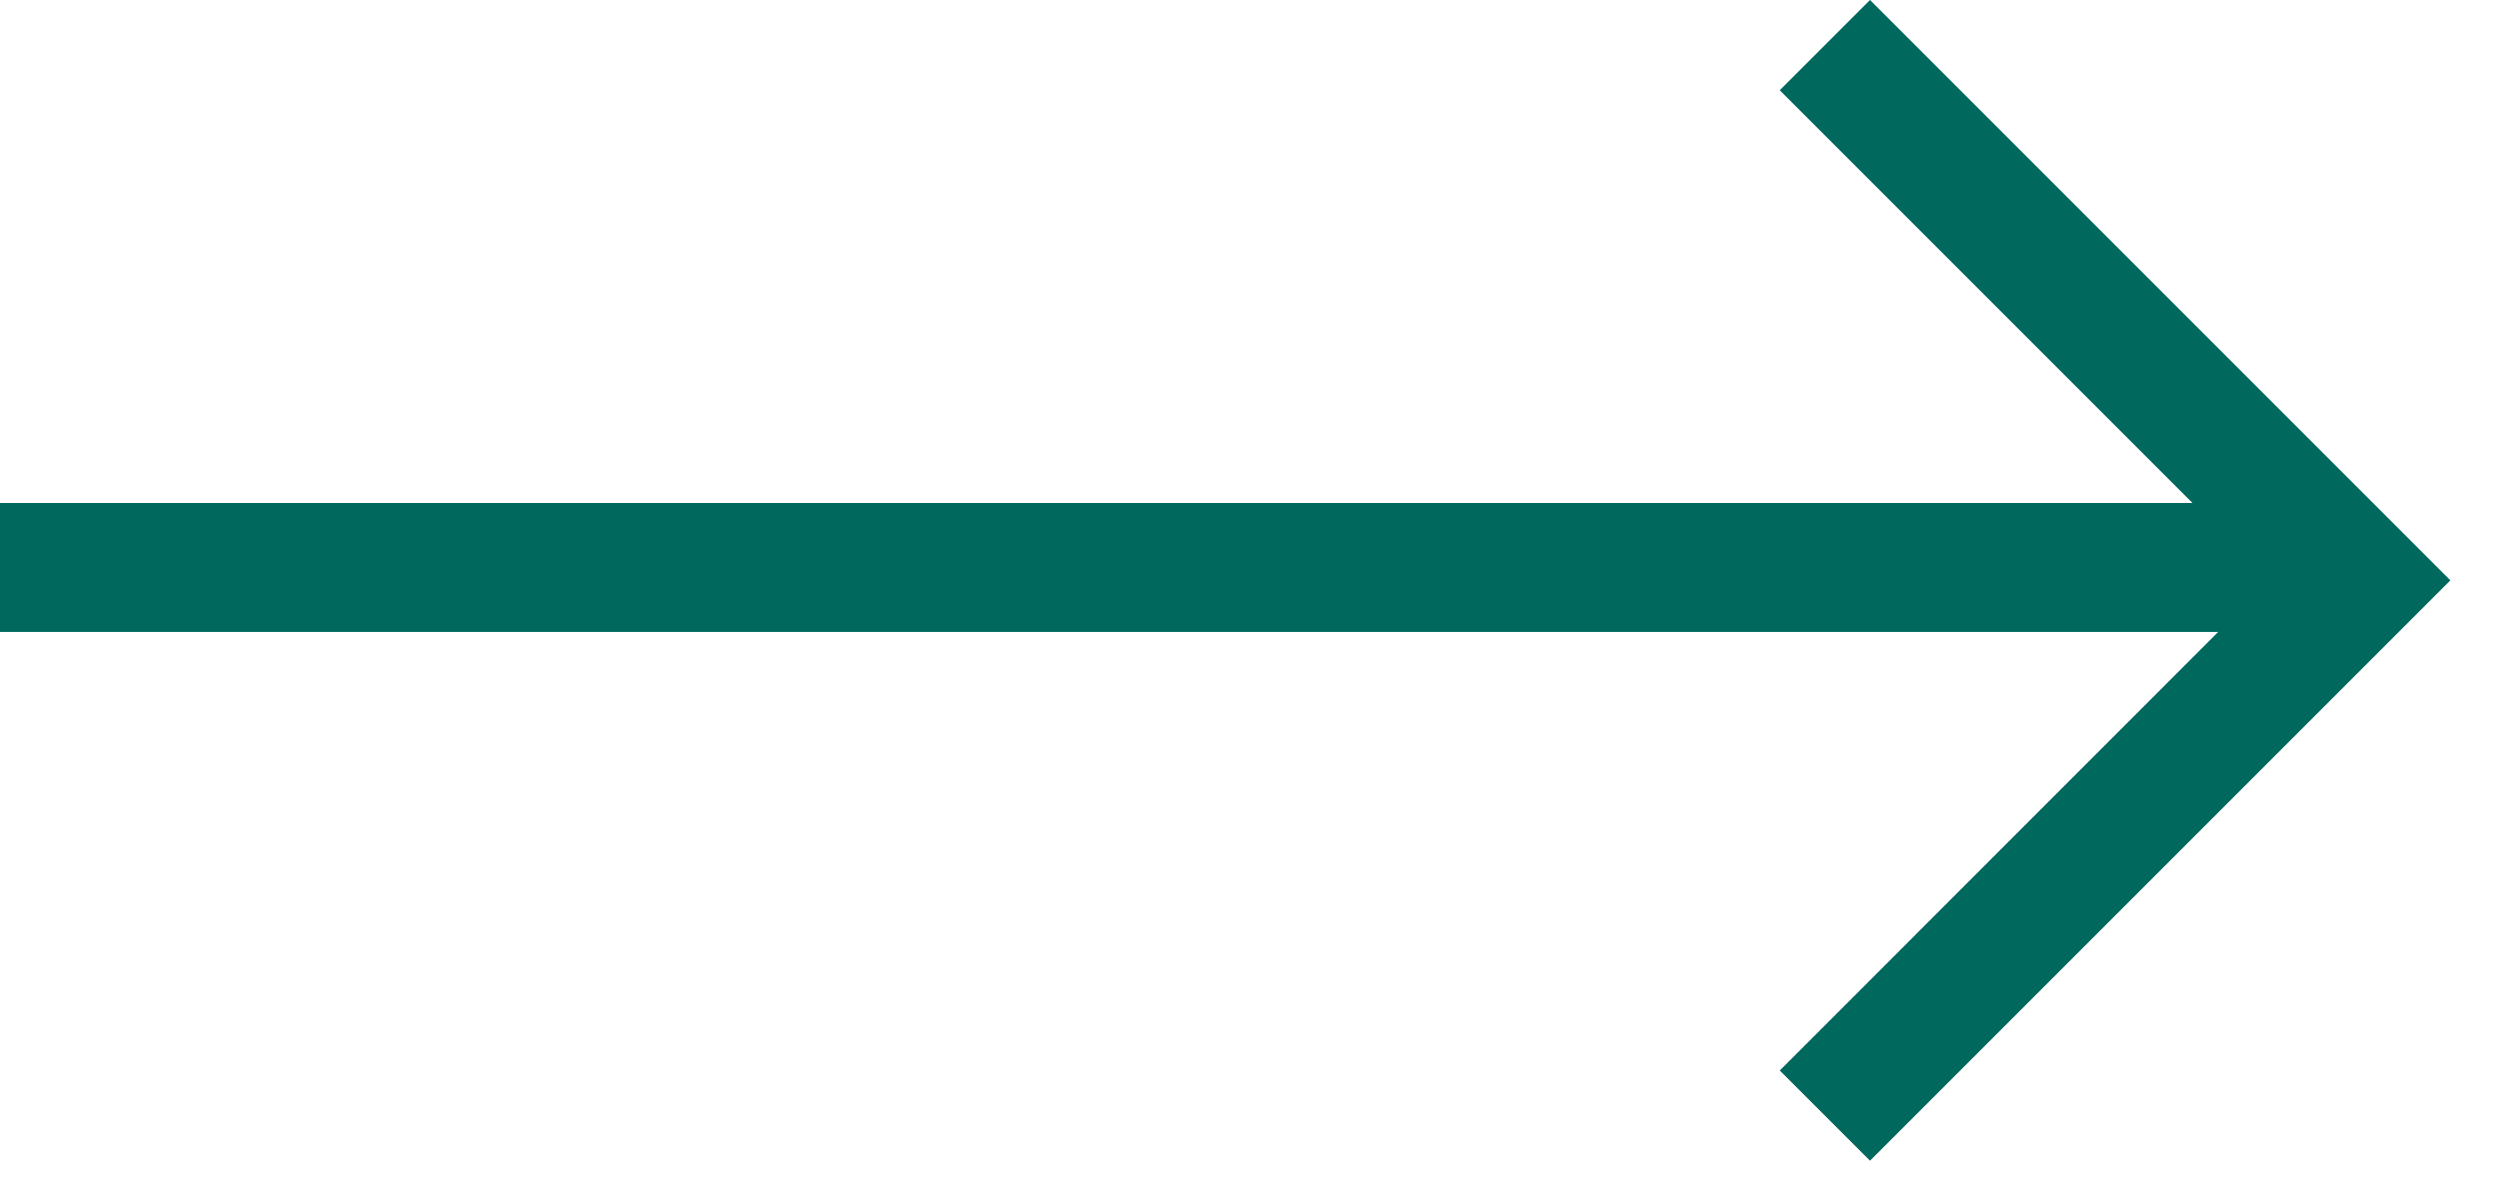 <?xml version="1.0" encoding="UTF-8"?><svg version="1.1" width="21px" height="10px" viewBox="0 0 21.0 10.0" xmlns="http://www.w3.org/2000/svg" xmlns:xlink="http://www.w3.org/1999/xlink"><defs><clipPath id="i0"><path d="M1920,0 L1920,5378 L0,5378 L0,0 L1920,0 Z"></path></clipPath><clipPath id="i1"><path d="M15.708,0 L20.583,4.875 L15.708,9.75 L14.95,8.992 L18.633,5.308 L0,5.308 L0,4.225 L18.417,4.225 L14.95,0.758 L15.708,0 Z"></path></clipPath></defs><g transform="translate(-1704.0 -1277.0)"><g clip-path="url(#i0)"><g transform="translate(160.0 1080.0)"><g transform="translate(1215.0 0.0)"><g transform="translate(34.0 126.0)"><g transform="translate(295.0 71.0)"><g clip-path="url(#i1)"><polygon points="0,0 20.583,0 20.583,9.75 0,9.75 0,0" stroke="none" fill="#00685D"></polygon></g></g></g></g></g></g></g></svg>